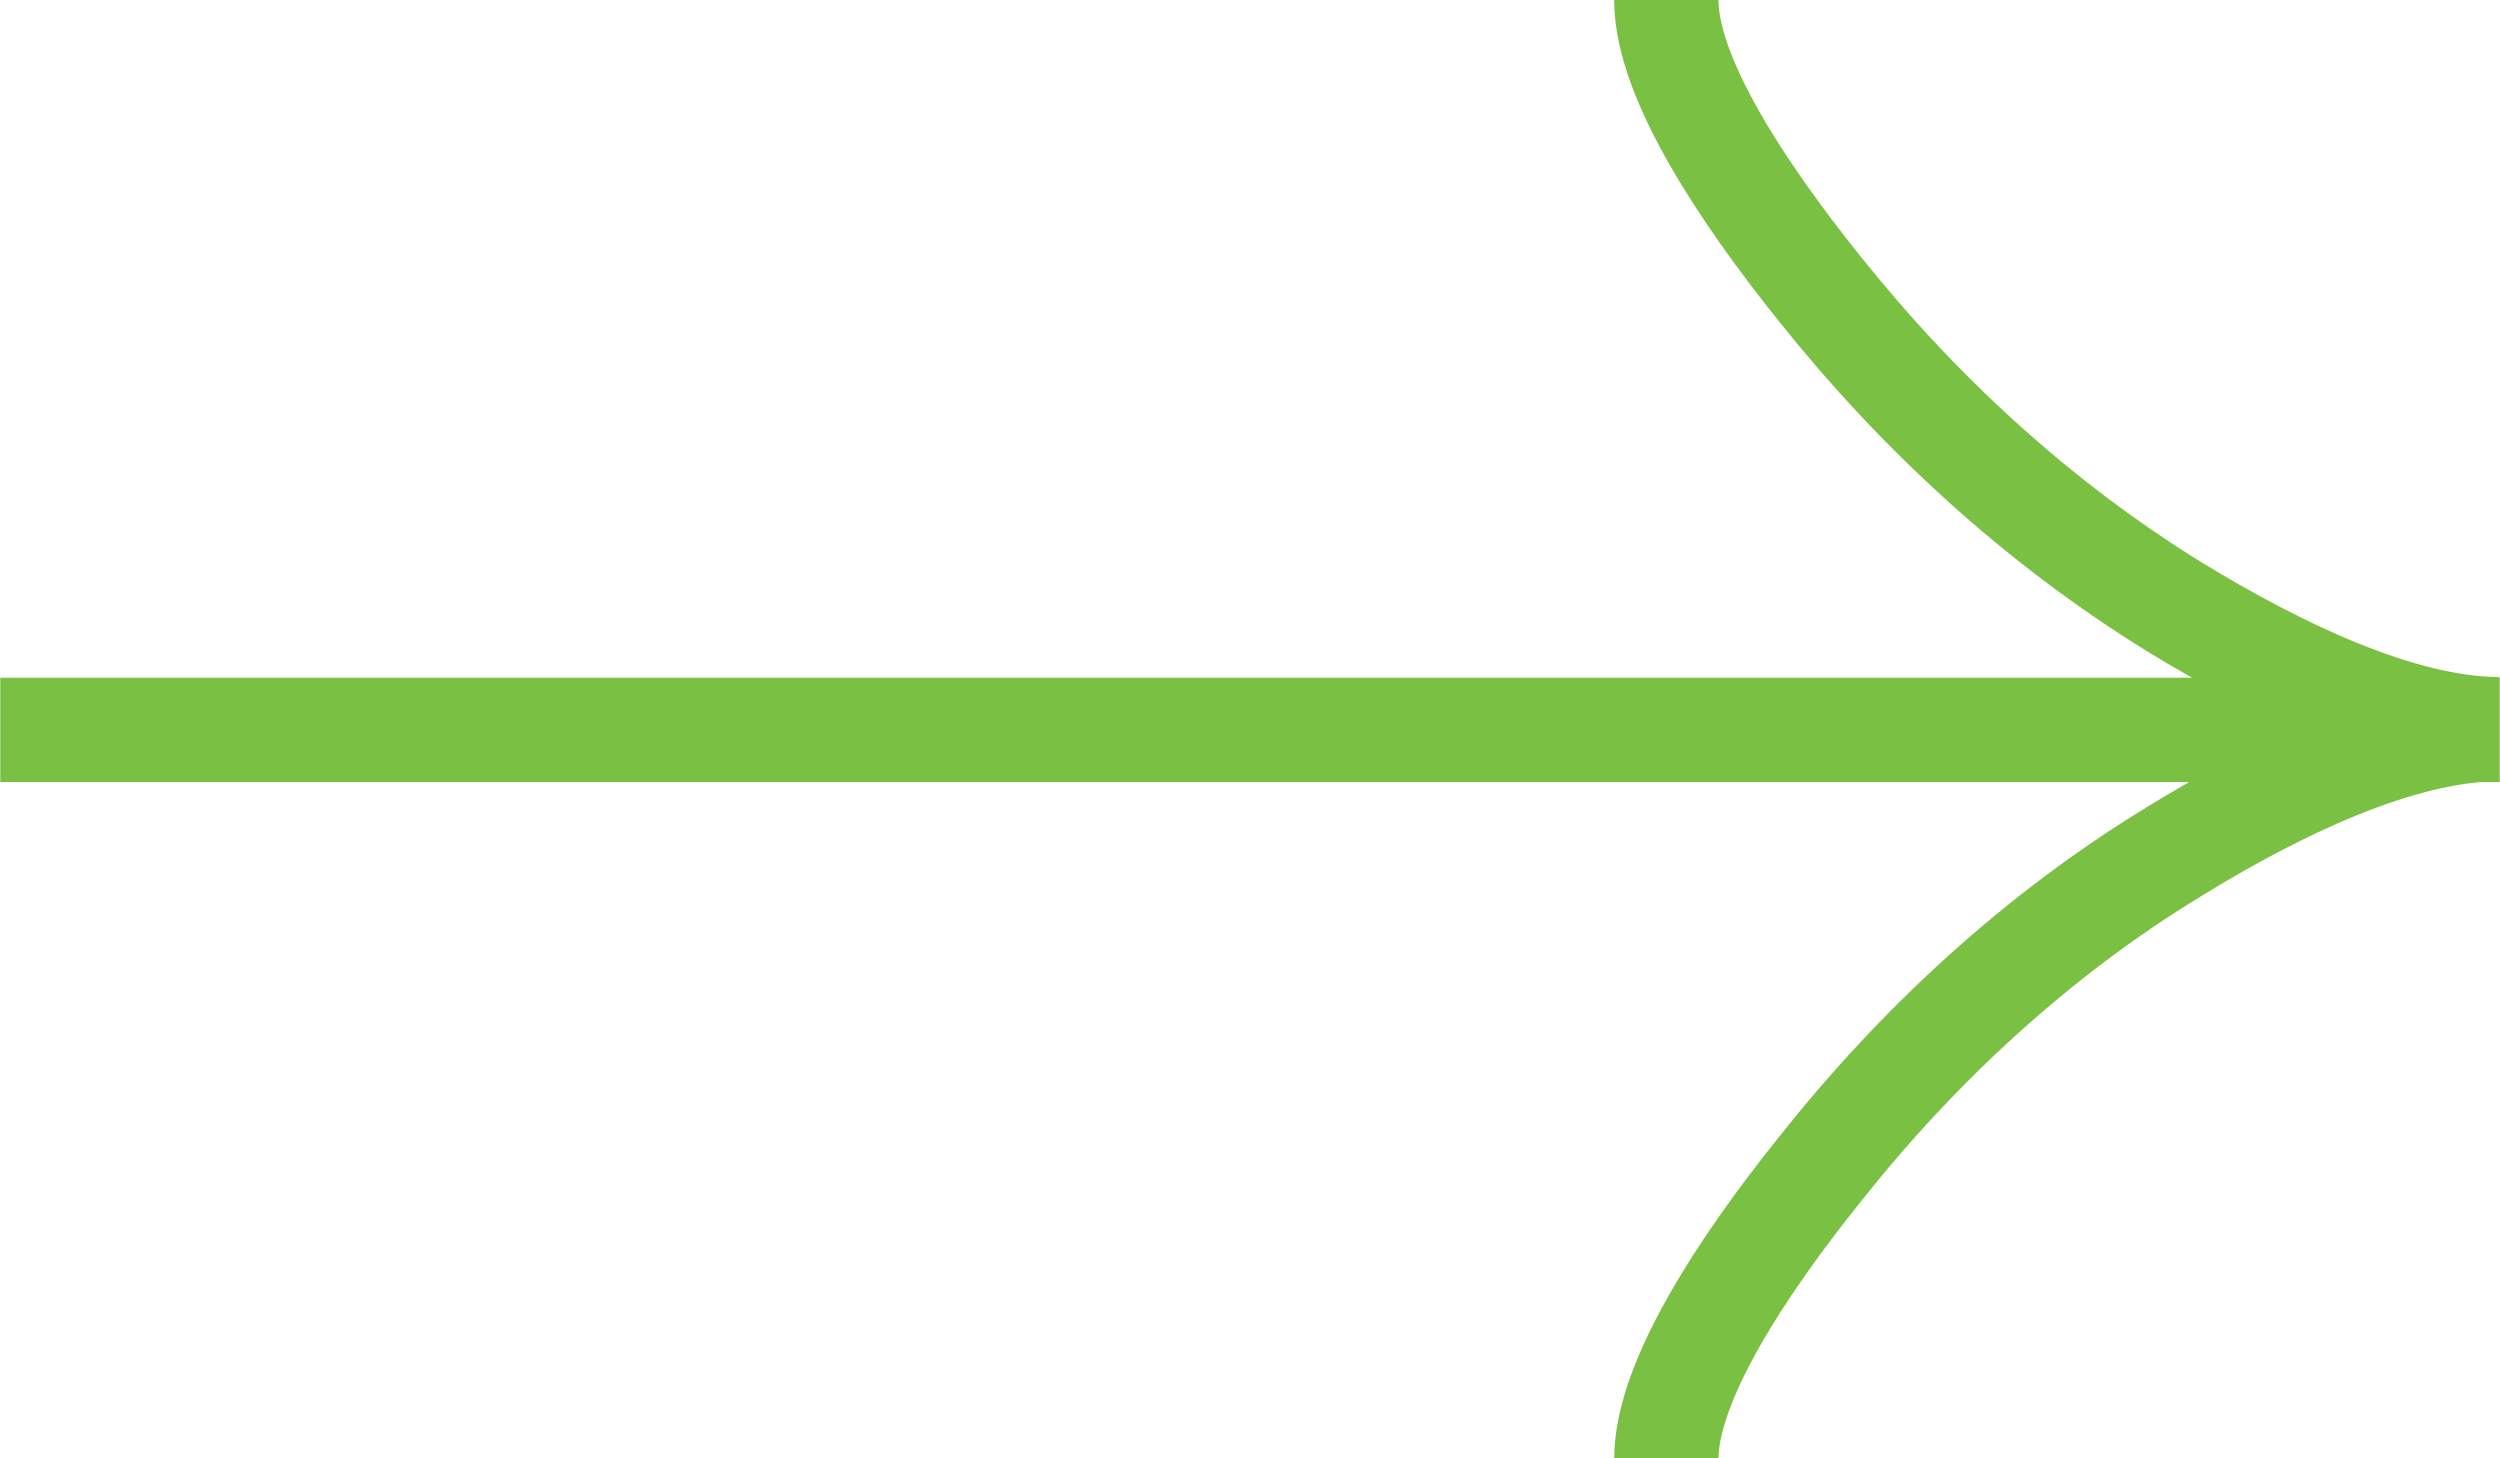 <?xml version="1.0" encoding="UTF-8"?>
<!DOCTYPE svg PUBLIC "-//W3C//DTD SVG 1.1//EN" "http://www.w3.org/Graphics/SVG/1.1/DTD/svg11.dtd">
<!-- Creator: CorelDRAW -->
<svg xmlns="http://www.w3.org/2000/svg" xml:space="preserve" width="12.7mm" height="7.408mm" version="1.1" style="shape-rendering:geometricPrecision; text-rendering:geometricPrecision; image-rendering:optimizeQuality; fill-rule:evenodd; clip-rule:evenodd"
viewBox="0 0 32.84 19.16"
 xmlns:xlink="http://www.w3.org/1999/xlink"
 xmlns:xodm="http://www.corel.com/coreldraw/odm/2003">
 <defs>
  <style type="text/css">
   <![CDATA[
    .str0 {stroke:#79C043;stroke-width:1.37;stroke-miterlimit:22.926}
    .fil0 {fill:none}
   ]]>
  </style>
 </defs>
 <g id="Layer_x0020_1">
  <path class="fil0 str0" d="M21.89 0c0,1.02 1,2.53 2.02,3.8 1.31,1.64 2.87,3.07 4.65,4.17 1.34,0.82 2.97,1.61 4.27,1.61m0 0c-1.31,0 -2.94,0.79 -4.27,1.61 -1.79,1.09 -3.35,2.53 -4.65,4.17 -1.02,1.27 -2.02,2.79 -2.02,3.81m10.95 -9.58l-32.84 0"/>
 </g>
</svg>
